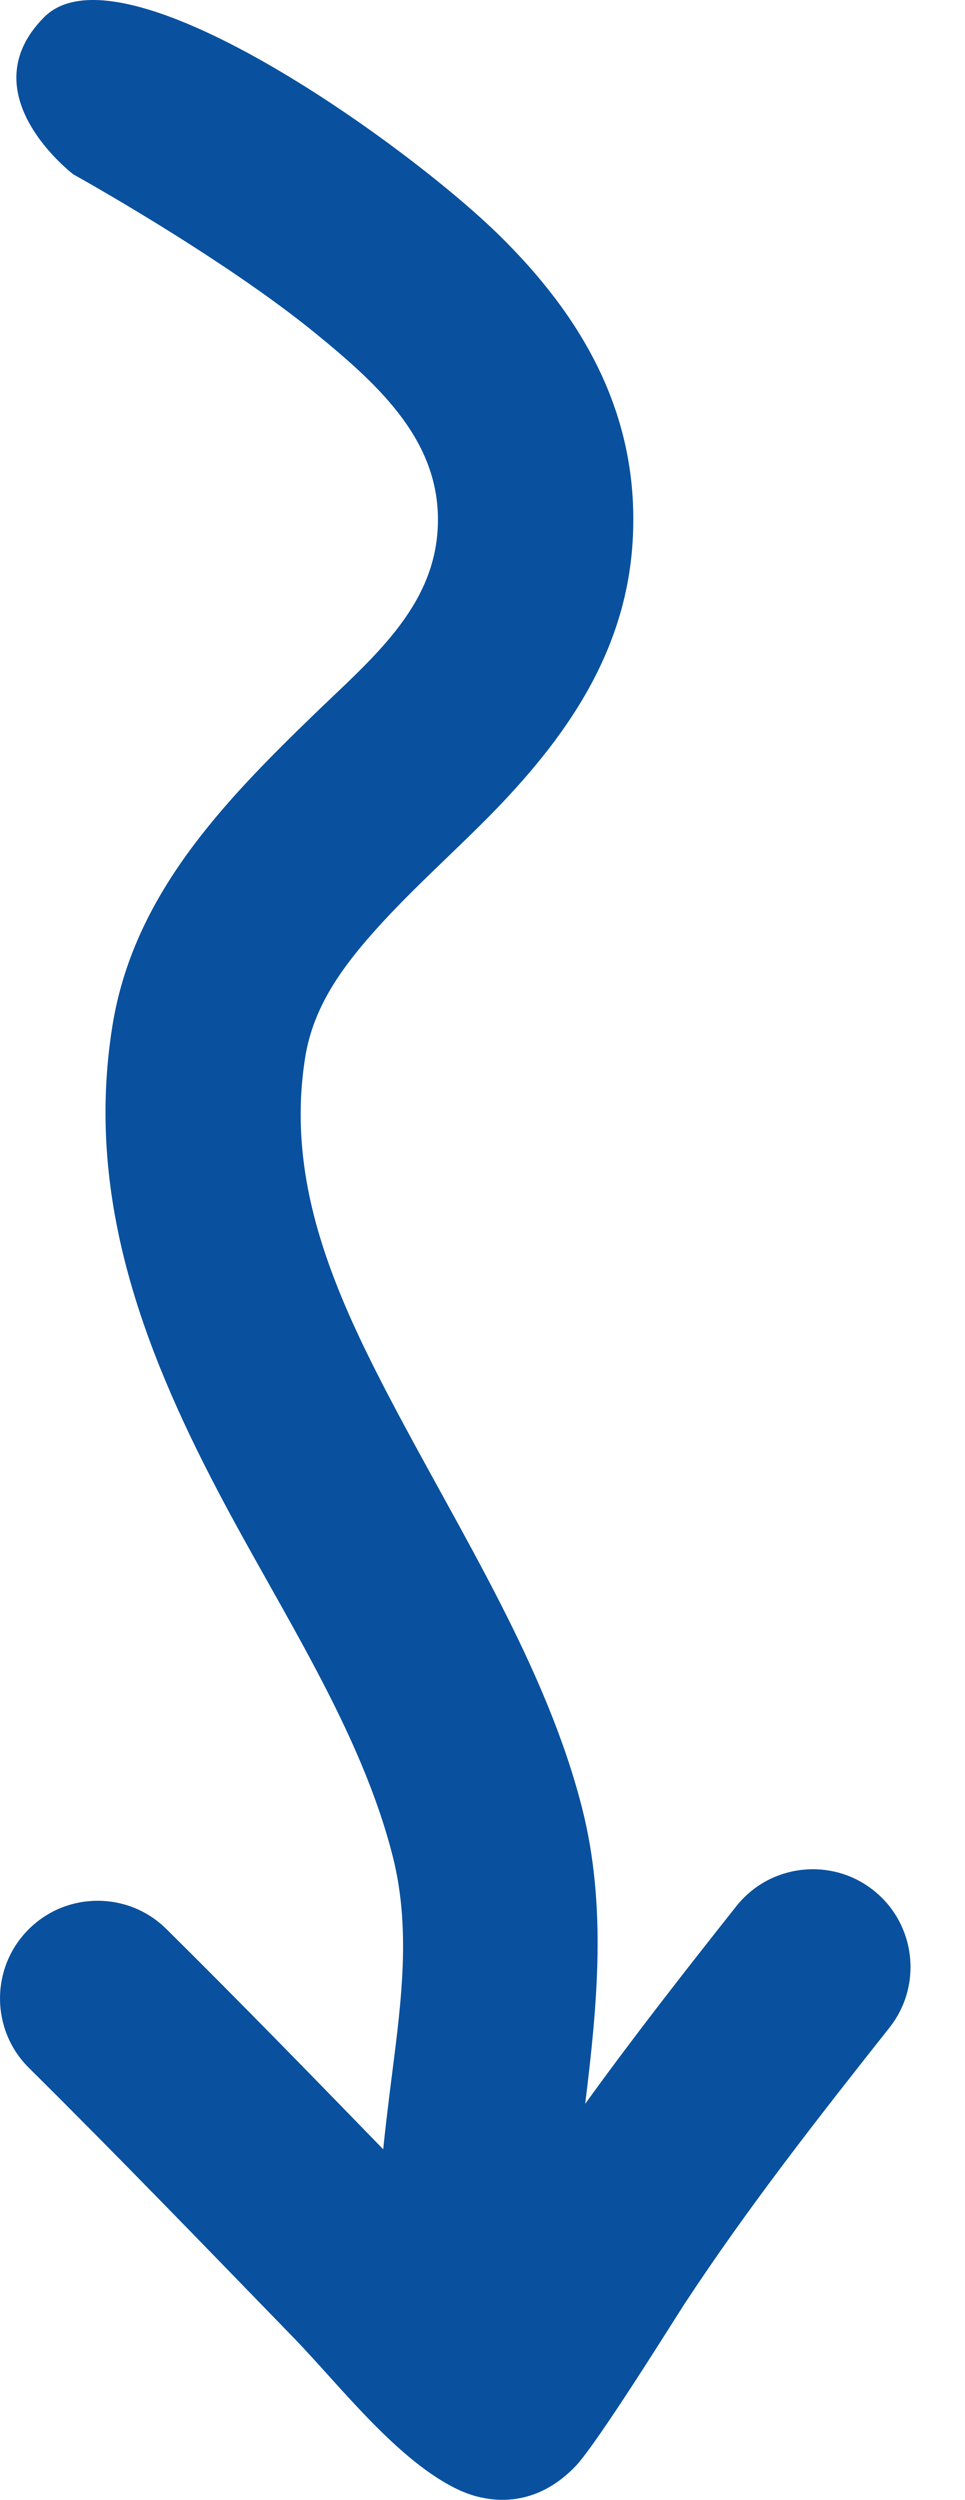 <svg width="17" height="44" viewBox="0 0 17 44" fill="none" xmlns="http://www.w3.org/2000/svg">
<path d="M10.309 37.03C10.524 35.286 10.691 33.54 10.254 31.822C9.623 29.345 8.139 27.028 6.894 24.661C5.889 22.748 5.023 20.803 5.378 18.601C5.511 17.784 5.951 17.137 6.466 16.538C7.165 15.725 8.007 15 8.748 14.234C10.061 12.872 11.061 11.378 11.15 9.438C11.25 7.281 10.262 5.57 8.766 4.113C7.104 2.495 2.129 -1.051 0.779 0.301C-0.571 1.654 1.292 3.069 1.292 3.069C1.292 3.069 3.904 4.515 5.572 5.878C6.717 6.813 7.78 7.8 7.712 9.28C7.647 10.704 6.541 11.599 5.525 12.582C3.918 14.137 2.349 15.767 1.981 18.052C1.502 21.021 2.492 23.685 3.848 26.264C4.966 28.39 6.352 30.446 6.918 32.671C7.267 34.042 7.039 35.435 6.866 36.827C6.825 37.162 6.784 37.497 6.751 37.83C5.487 36.529 4.22 35.228 2.931 33.953C2.257 33.285 1.166 33.29 0.498 33.965C-0.171 34.639 -0.165 35.73 0.51 36.398C2.084 37.957 3.625 39.553 5.168 41.142C5.982 41.979 7.022 43.345 8.108 43.837C8.415 43.975 9.297 44.269 10.128 43.42C10.511 43.028 11.887 40.813 12.057 40.554C13.168 38.863 14.414 37.274 15.669 35.689C16.258 34.945 16.133 33.862 15.388 33.272C14.643 32.682 13.56 32.808 12.97 33.553C12.064 34.697 11.163 35.846 10.309 37.03Z" fill="#09519F"/>
</svg>
